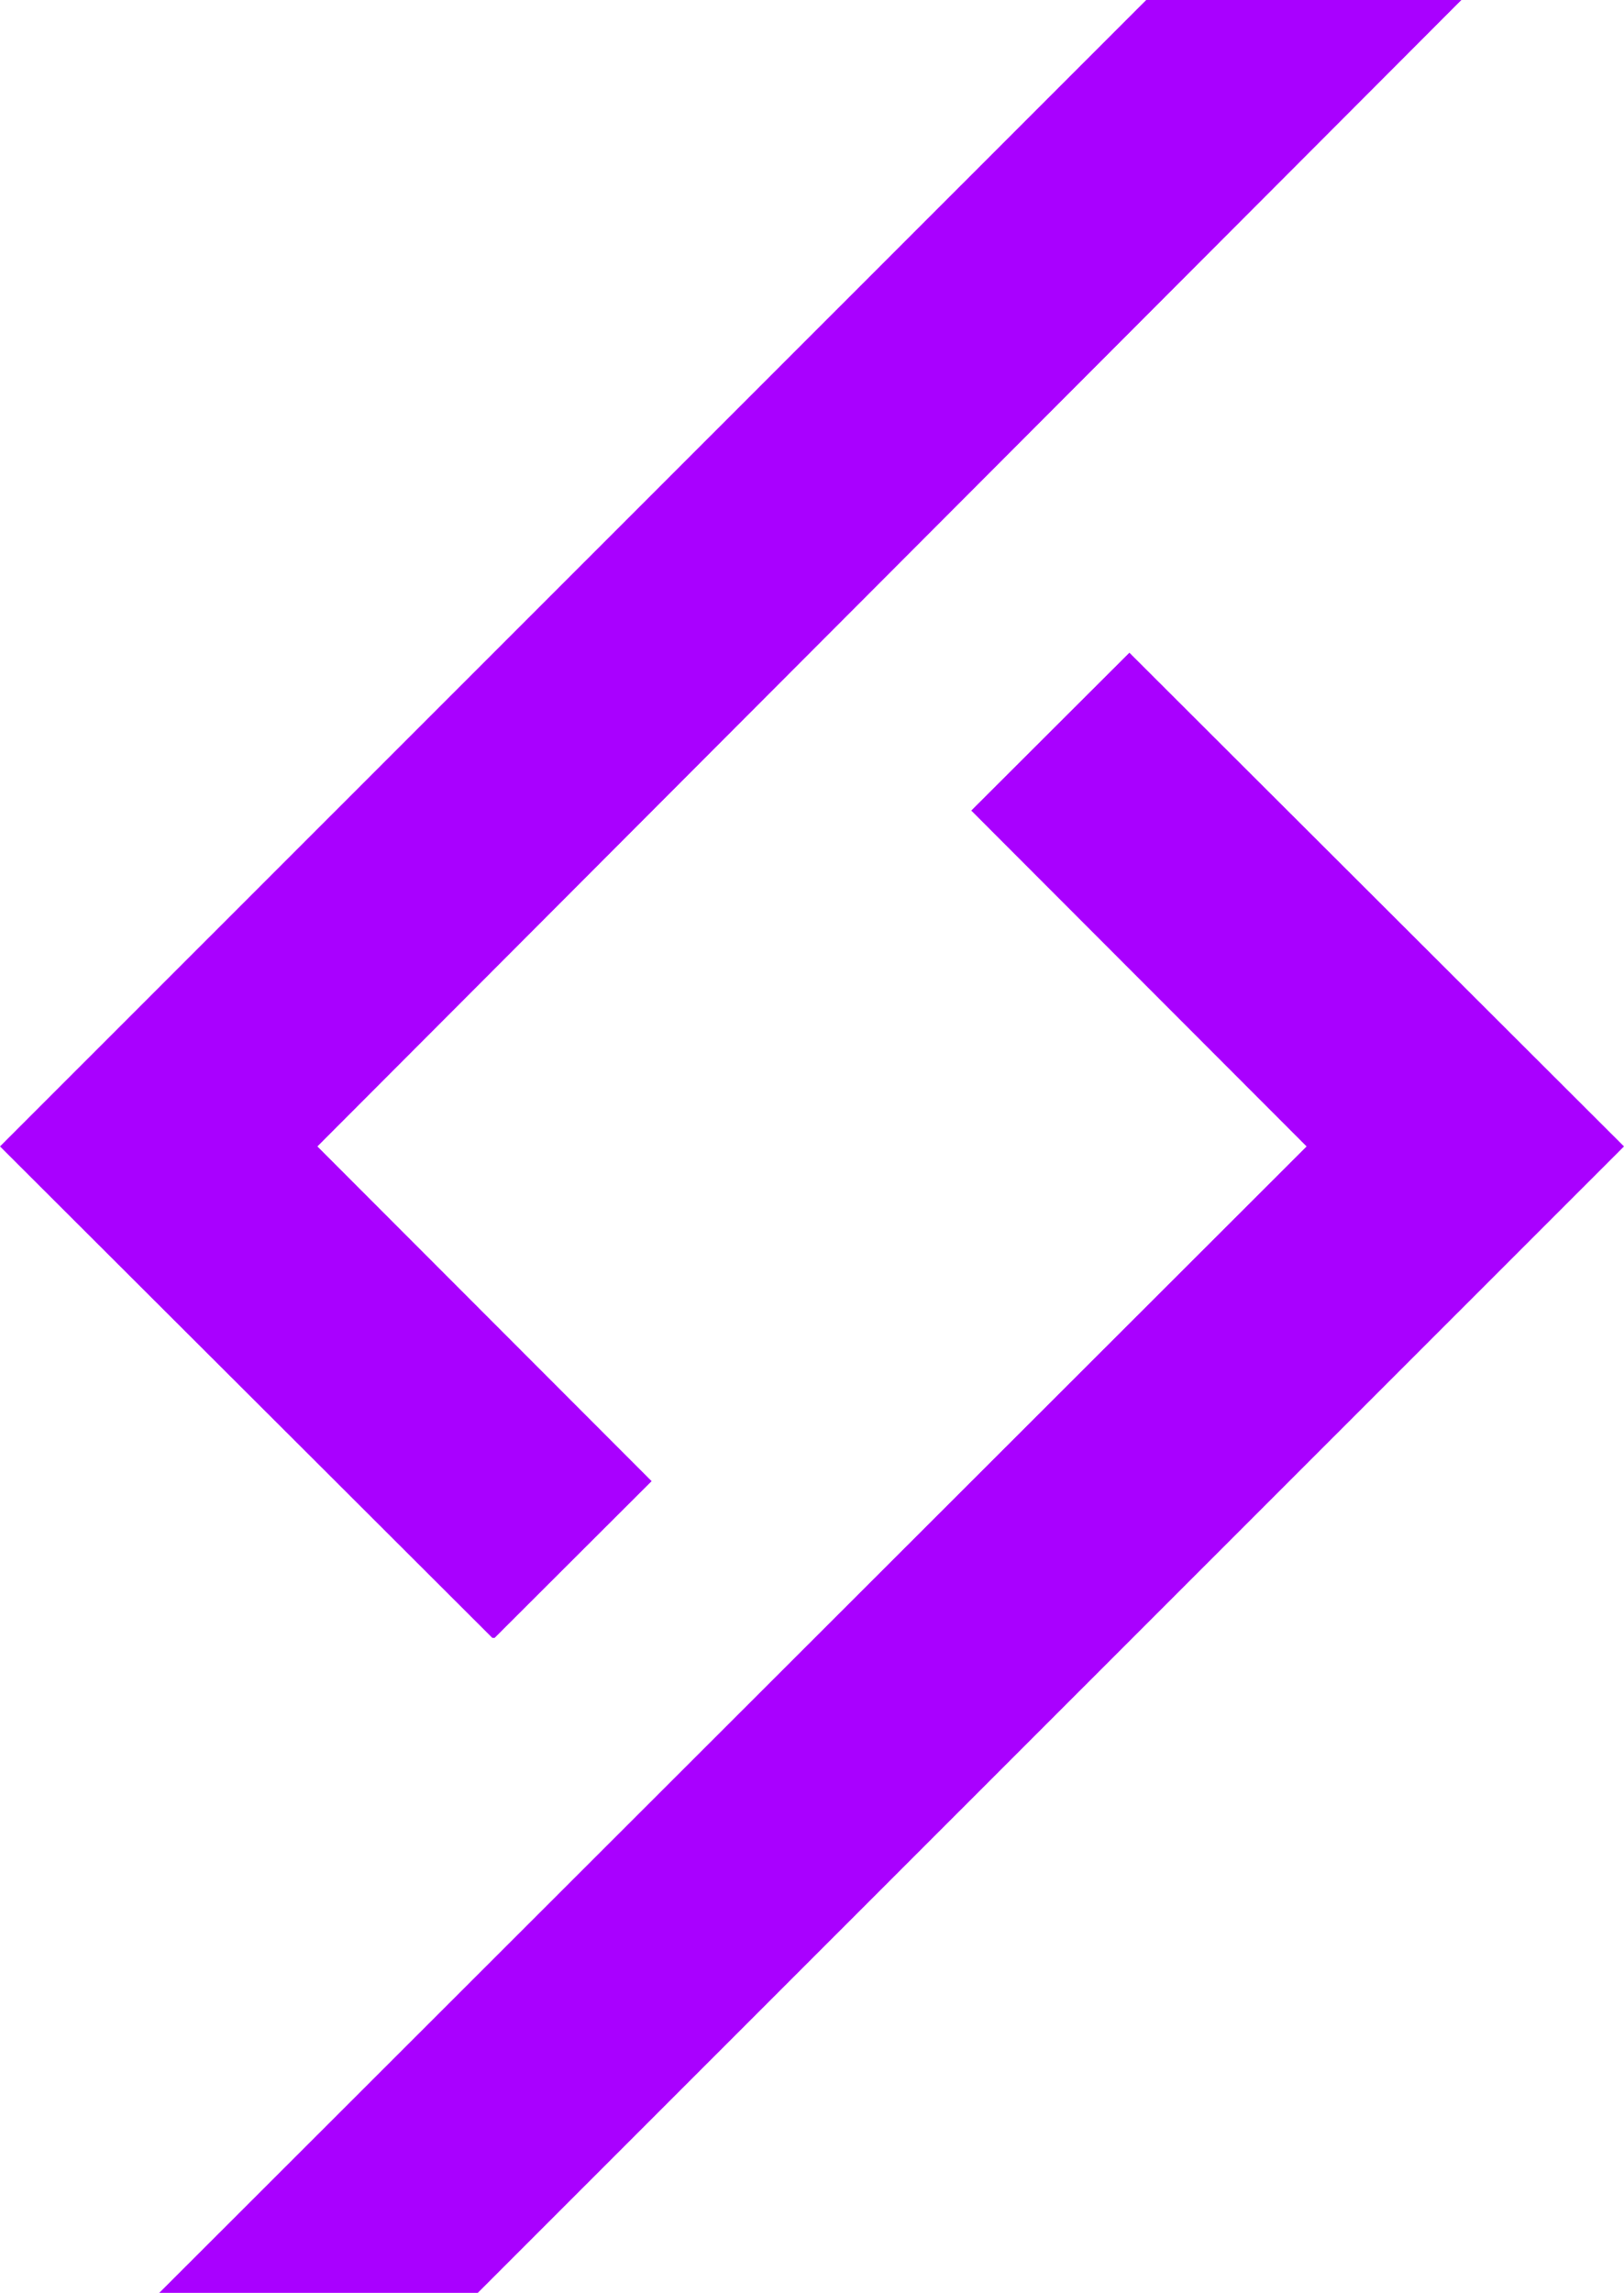 <?xml version="1.0" encoding="utf-8"?>
<svg width="90" height="127" viewBox="0 0 90 127" fill="none" xmlns="http://www.w3.org/2000/svg">
<path d="M26.478 127L90 63.5L62.59 36.153L53.826 44.897L72.41 63.5L8.826 127H26.478Z" fill="#A900FF"/>
<path d="M63.522 0L0 63.5L27.286 90.723H27.41L36.112 82.041L17.59 63.5L80.988 0H63.522Z" fill="#A900FF"/>
</svg>
